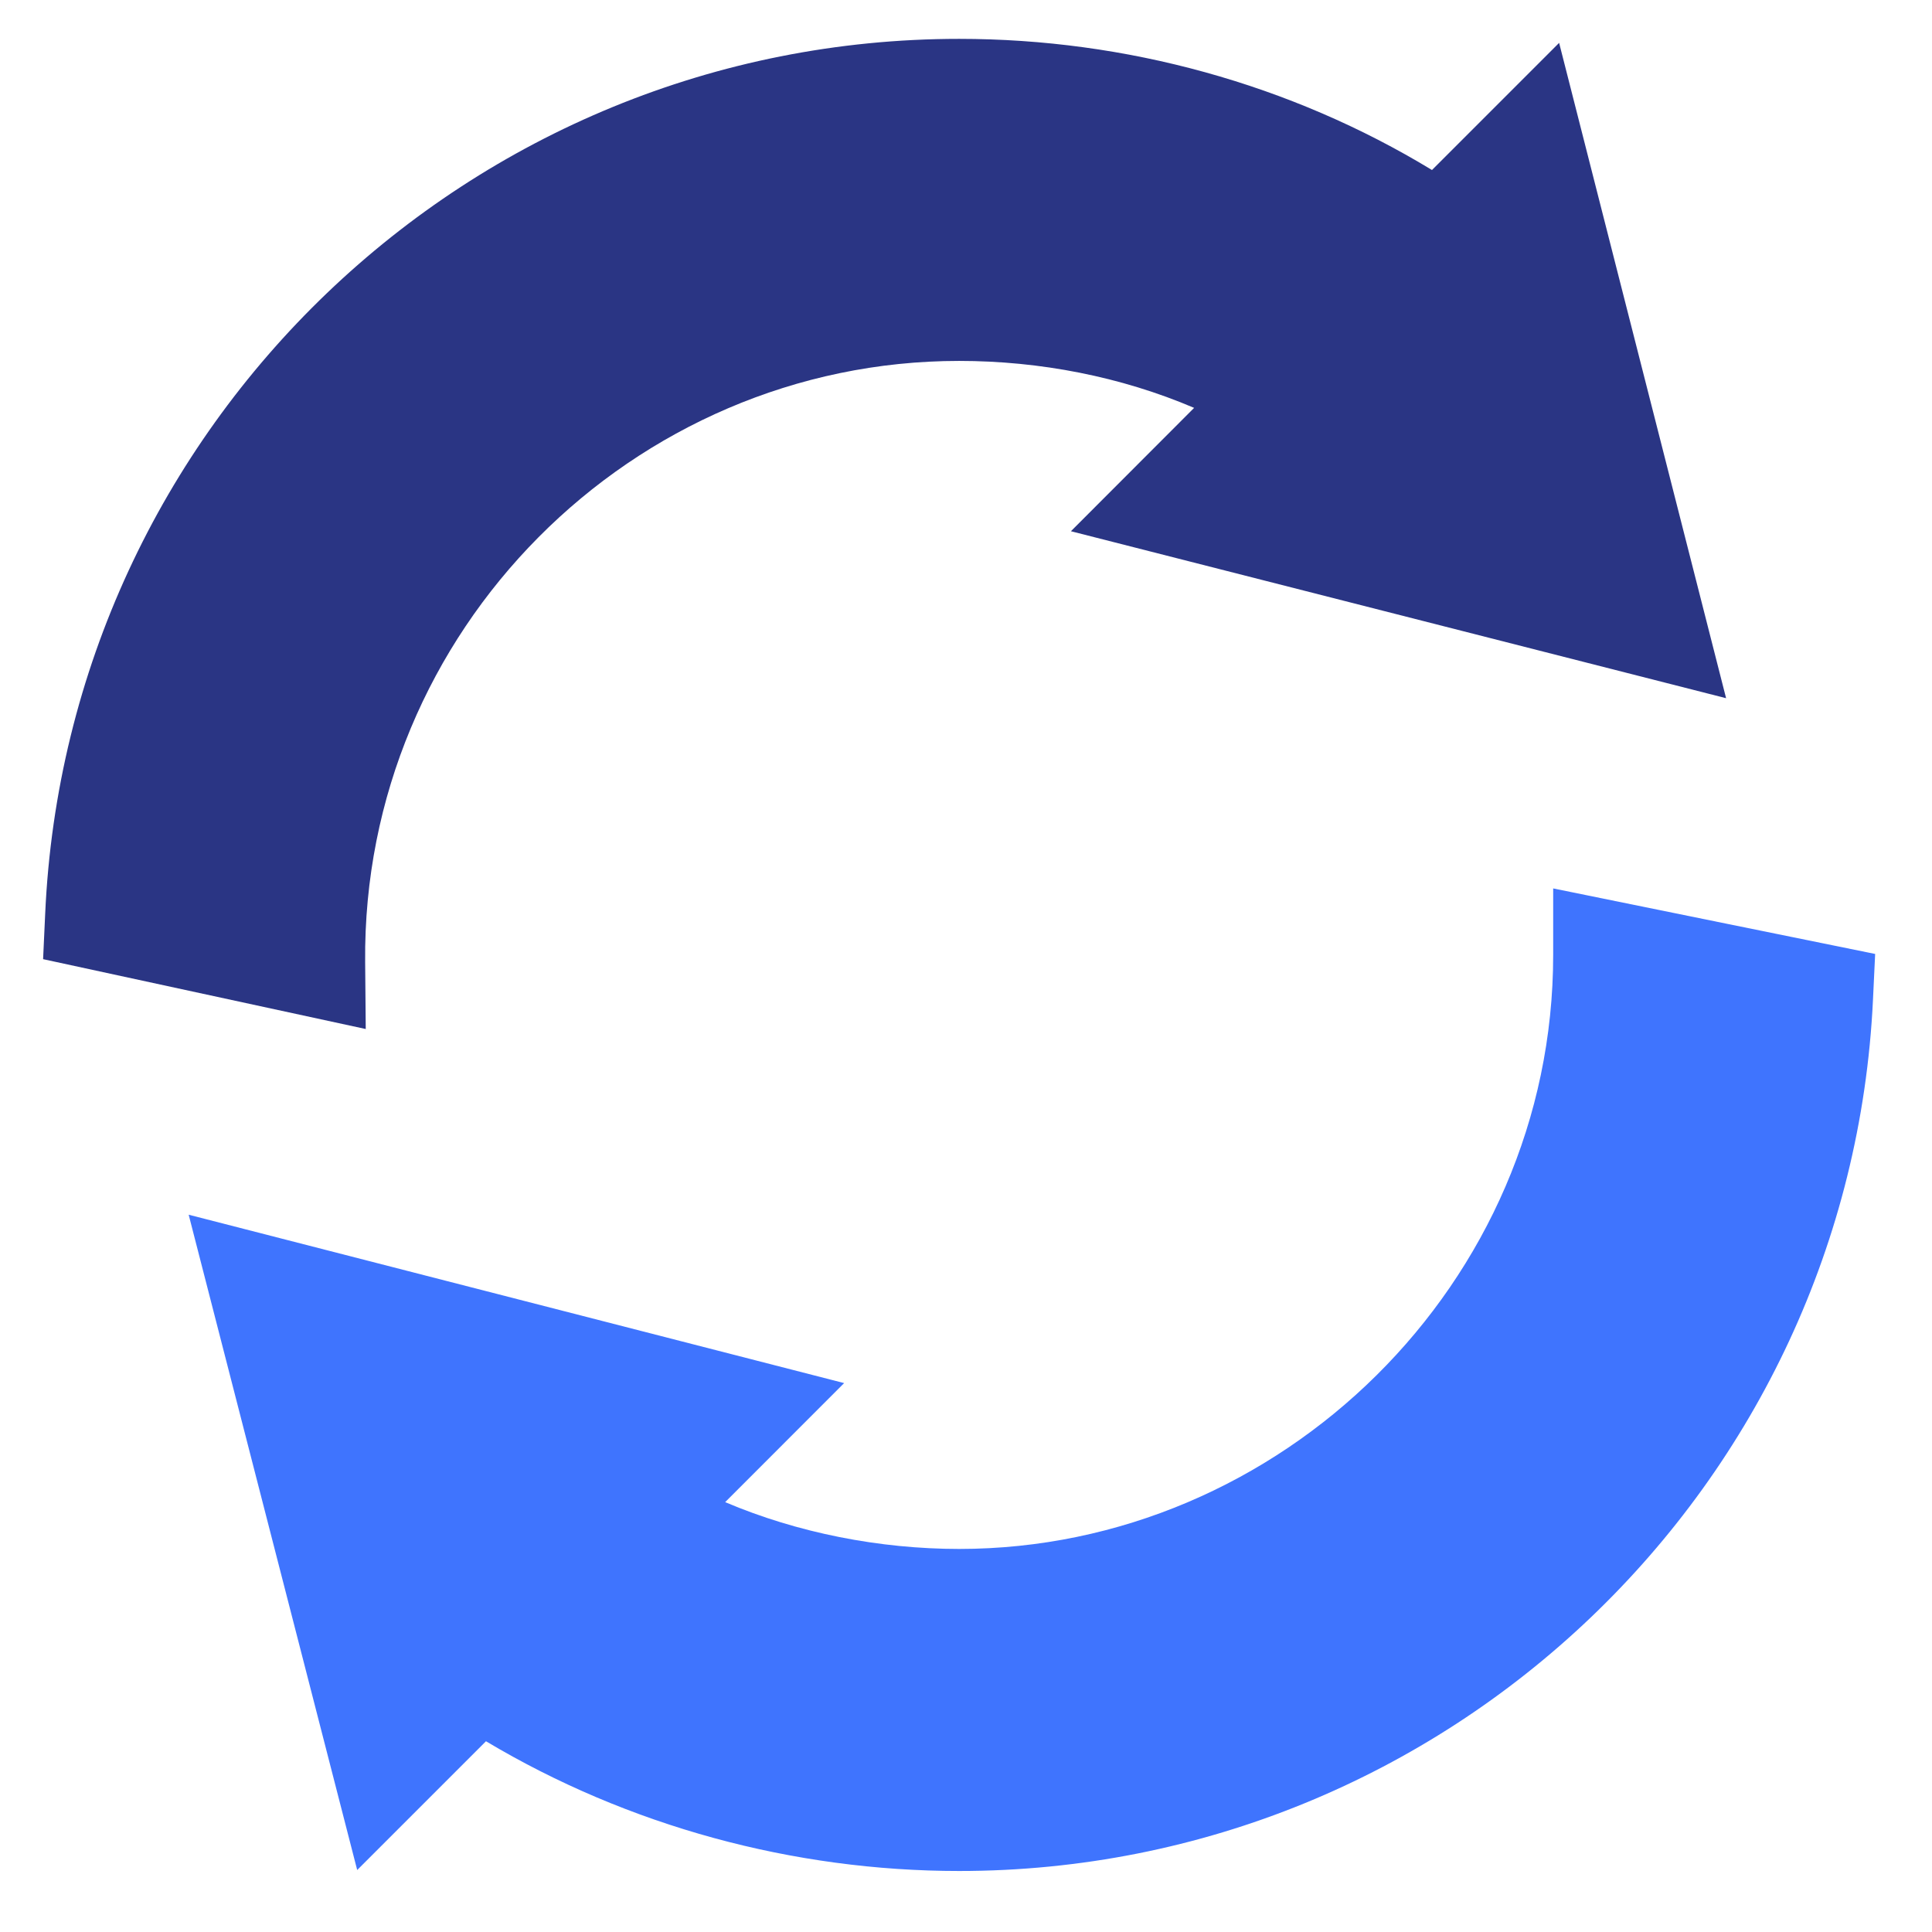 <svg width="26" height="26" viewBox="0 0 26 26" fill="none" xmlns="http://www.w3.org/2000/svg">
<path d="M4.914 12.946C4.873 8.486 8.514 4.857 12.908 4.857C13.995 4.857 15.086 5.069 16.07 5.489L14.412 7.149L23.229 9.396L20.982 0.577L19.271 2.288C17.369 1.132 15.15 0.523 12.908 0.523C6.325 0.523 0.902 5.723 0.608 12.299L0.58 12.908L4.922 13.848L4.914 12.946Z" fill="#2A3584"/>
<path d="M20.902 12.851C20.902 17.276 17.228 20.845 12.908 20.845C11.837 20.845 10.733 20.629 9.759 20.215L11.36 18.613L2.539 16.347L4.807 25.166L6.54 23.433C8.457 24.577 10.678 25.179 12.908 25.179C19.476 25.179 24.897 20 25.206 13.449L25.235 12.838C25.517 12.895 21.047 11.986 20.902 11.956V12.851Z" fill="#3F74FE"/>
</svg>
